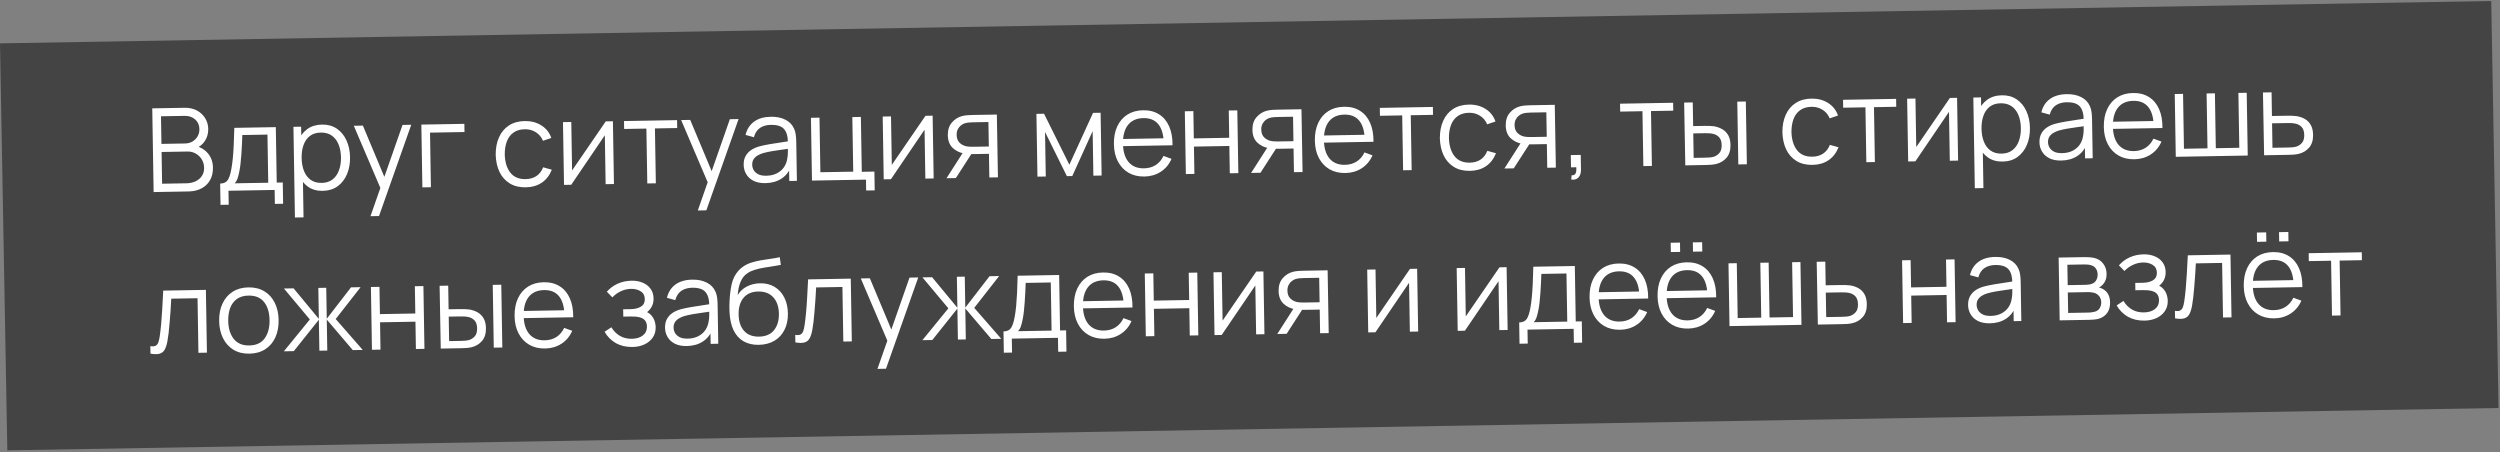 <?xml version="1.0" encoding="UTF-8"?> <svg xmlns="http://www.w3.org/2000/svg" width="387" height="70" viewBox="0 0 387 70" fill="none"><rect x="0" y="0" width="387" height="70" fill="#808080" stroke="none"/> <rect width="385.64" height="63" transform="matrix(1 -0.017 0.018 1 0.001 6.712)" fill="#444444"></rect> <path d="M23.782 29.731L23.569 16.773L28.573 16.685C29.299 16.673 29.934 16.812 30.479 17.102C31.024 17.393 31.45 17.79 31.759 18.295C32.067 18.794 32.226 19.349 32.236 19.961C32.247 20.657 32.072 21.281 31.709 21.834C31.346 22.38 30.854 22.764 30.233 22.984L30.208 22.544C31.052 22.769 31.719 23.177 32.209 23.769C32.698 24.361 32.95 25.082 32.964 25.934C32.977 26.684 32.828 27.335 32.519 27.886C32.21 28.432 31.77 28.857 31.199 29.16C30.628 29.465 29.962 29.623 29.2 29.636L23.782 29.731ZM25.093 28.439L28.855 28.373C29.383 28.364 29.855 28.263 30.272 28.069C30.689 27.87 31.014 27.594 31.249 27.242C31.489 26.89 31.605 26.468 31.597 25.976C31.589 25.496 31.471 25.066 31.242 24.686C31.014 24.306 30.706 24.005 30.319 23.784C29.937 23.557 29.503 23.447 29.017 23.456L25.013 23.526L25.093 28.439ZM24.992 22.275L28.654 22.211C29.068 22.203 29.445 22.104 29.784 21.912C30.122 21.714 30.388 21.448 30.581 21.115C30.779 20.782 30.875 20.399 30.868 19.967C30.858 19.355 30.637 18.861 30.204 18.484C29.778 18.108 29.238 17.925 28.584 17.936L24.922 18L24.992 22.275ZM34.136 31.711L34.081 28.417C34.633 28.407 35.026 28.224 35.26 27.866C35.495 27.501 35.68 26.925 35.817 26.137C35.911 25.625 35.986 25.074 36.042 24.485C36.098 23.896 36.144 23.223 36.18 22.467C36.215 21.704 36.246 20.812 36.271 19.792L42.696 19.68L42.837 28.264L43.773 28.248L43.827 31.542L42.549 31.564L42.514 29.404L35.369 29.529L35.404 31.689L34.136 31.711ZM36.322 28.378L41.523 28.287L41.401 20.836L37.513 20.904C37.503 21.36 37.484 21.844 37.456 22.354C37.434 22.865 37.404 23.375 37.364 23.886C37.331 24.397 37.288 24.878 37.235 25.329C37.188 25.773 37.129 26.165 37.056 26.502C36.973 26.935 36.88 27.306 36.778 27.614C36.681 27.922 36.529 28.176 36.322 28.378ZM49.962 29.544C49.069 29.56 48.309 29.348 47.684 28.909C47.058 28.464 46.58 27.857 46.249 27.089C45.919 26.314 45.745 25.444 45.73 24.478C45.713 23.495 45.858 22.616 46.163 21.843C46.474 21.063 46.938 20.446 47.555 19.991C48.172 19.536 48.936 19.301 49.848 19.285C50.736 19.269 51.501 19.481 52.145 19.92C52.788 20.359 53.284 20.962 53.632 21.73C53.987 22.498 54.172 23.365 54.188 24.331C54.204 25.303 54.048 26.179 53.718 26.959C53.389 27.738 52.907 28.362 52.273 28.829C51.638 29.29 50.868 29.529 49.962 29.544ZM45.656 33.67L45.425 19.632L46.613 19.611L46.733 26.927L46.877 26.925L46.987 33.647L45.656 33.67ZM49.807 28.314C50.485 28.302 51.046 28.121 51.49 27.771C51.935 27.422 52.263 26.951 52.475 26.359C52.694 25.761 52.797 25.093 52.785 24.355C52.772 23.623 52.651 22.965 52.419 22.381C52.187 21.797 51.841 21.338 51.379 21.004C50.924 20.67 50.348 20.509 49.652 20.521C48.974 20.533 48.413 20.708 47.968 21.046C47.53 21.384 47.205 21.848 46.992 22.44C46.78 23.026 46.68 23.7 46.692 24.462C46.705 25.212 46.827 25.881 47.059 26.472C47.29 27.056 47.634 27.512 48.089 27.84C48.545 28.168 49.117 28.326 49.807 28.314ZM57.35 33.466L59.147 28.331L59.198 29.842L54.77 19.469L56.174 19.445L59.809 28.122L59.233 28.132L62.311 19.338L63.661 19.314L58.672 33.443L57.35 33.466ZM65.384 29.006L65.224 19.287L71.883 19.171L71.904 20.439L66.567 20.532L66.706 28.982L65.384 29.006ZM81.388 28.996C80.41 29.014 79.579 28.809 78.894 28.383C78.209 27.957 77.683 27.363 77.316 26.601C76.956 25.833 76.761 24.948 76.733 23.947C76.728 22.927 76.899 22.03 77.246 21.256C77.594 20.475 78.103 19.866 78.774 19.429C79.444 18.985 80.263 18.755 81.229 18.738C82.213 18.721 83.071 18.946 83.805 19.413C84.545 19.88 85.057 20.528 85.34 21.357L84.051 21.794C83.814 21.216 83.443 20.772 82.94 20.463C82.443 20.148 81.876 19.996 81.24 20.007C80.527 20.019 79.938 20.194 79.476 20.532C79.013 20.865 78.673 21.324 78.454 21.91C78.236 22.495 78.13 23.166 78.136 23.922C78.168 25.086 78.453 26.017 78.993 26.716C79.532 27.409 80.324 27.746 81.367 27.728C82.027 27.716 82.586 27.556 83.043 27.248C83.506 26.934 83.852 26.484 84.083 25.898L85.421 26.271C85.075 27.141 84.558 27.81 83.87 28.278C83.181 28.74 82.354 28.98 81.388 28.996ZM94.879 18.77L95.039 28.488L93.752 28.511L93.627 20.943L88.425 28.604L87.309 28.623L87.149 18.904L88.436 18.882L88.559 26.387L93.772 18.789L94.879 18.77ZM100.201 28.398L100.061 19.904L96.615 19.964L96.595 18.74L104.81 18.596L104.83 19.82L101.384 19.881L101.524 28.375L100.201 28.398ZM108.02 32.583L109.816 27.448L109.868 28.959L105.44 18.585L106.844 18.561L110.479 27.238L109.903 27.248L112.981 18.454L114.331 18.43L109.342 32.56L108.02 32.583ZM118.487 28.35C117.755 28.362 117.138 28.241 116.636 27.986C116.14 27.73 115.765 27.386 115.512 26.952C115.259 26.519 115.128 26.044 115.119 25.528C115.111 25 115.208 24.548 115.412 24.172C115.622 23.791 115.908 23.477 116.27 23.23C116.638 22.984 117.064 22.794 117.547 22.659C118.037 22.53 118.579 22.416 119.171 22.316C119.769 22.209 120.353 22.118 120.922 22.042C121.496 21.96 121.999 21.882 122.43 21.809L121.967 22.105C121.969 21.145 121.771 20.437 121.374 19.982C120.976 19.527 120.295 19.308 119.329 19.325C118.663 19.336 118.102 19.496 117.645 19.804C117.194 20.112 116.88 20.591 116.705 21.243L115.412 20.887C115.62 20.013 116.056 19.331 116.72 18.839C117.384 18.347 118.252 18.092 119.326 18.073C120.214 18.058 120.97 18.213 121.593 18.538C122.223 18.857 122.671 19.329 122.94 19.955C123.064 20.235 123.147 20.548 123.189 20.895C123.231 21.243 123.255 21.596 123.261 21.956L123.36 27.995L122.181 28.015L122.141 25.576L122.485 25.715C122.169 26.554 121.667 27.199 120.978 27.649C120.289 28.099 119.459 28.333 118.487 28.35ZM118.621 27.204C119.239 27.193 119.777 27.073 120.236 26.843C120.694 26.613 121.061 26.303 121.336 25.915C121.612 25.52 121.788 25.078 121.864 24.591C121.931 24.278 121.964 23.935 121.964 23.563C121.964 23.185 121.962 22.903 121.959 22.717L122.467 22.969C122.018 23.037 121.53 23.106 121.003 23.175C120.482 23.244 119.968 23.322 119.459 23.409C118.956 23.496 118.502 23.597 118.096 23.712C117.821 23.794 117.556 23.91 117.3 24.059C117.045 24.201 116.835 24.391 116.671 24.628C116.513 24.864 116.436 25.157 116.442 25.505C116.447 25.787 116.52 26.058 116.662 26.32C116.811 26.581 117.042 26.797 117.357 26.965C117.678 27.134 118.099 27.213 118.621 27.204ZM134.081 29.491L134.053 27.808L125.694 27.954L125.534 18.235L126.857 18.212L126.995 26.662L132.08 26.573L131.941 18.123L133.264 18.1L133.403 26.595L135.356 26.561L135.404 29.468L134.081 29.491ZM144.371 17.907L144.531 27.625L143.244 27.648L143.12 20.08L137.917 27.741L136.801 27.76L136.641 18.041L137.928 18.019L138.052 25.524L143.264 17.926L144.371 17.907ZM153.149 27.475L153.089 23.813L150.821 23.852C150.557 23.857 150.284 23.852 150.002 23.84C149.725 23.82 149.467 23.792 149.226 23.754C148.54 23.634 147.953 23.344 147.466 22.884C146.984 22.419 146.736 21.769 146.722 20.935C146.709 20.119 146.92 19.462 147.356 18.962C147.792 18.456 148.323 18.123 148.951 17.962C149.238 17.891 149.528 17.847 149.822 17.83C150.122 17.812 150.379 17.802 150.595 17.798L154.312 17.733L154.481 27.452L153.149 27.475ZM146.517 27.591L149.158 23.467L150.625 23.442L147.966 27.566L146.517 27.591ZM150.73 22.72L153.07 22.679L153.008 18.89L150.668 18.931C150.524 18.934 150.323 18.943 150.065 18.96C149.808 18.976 149.565 19.019 149.338 19.089C149.141 19.153 148.945 19.261 148.75 19.415C148.56 19.562 148.401 19.76 148.273 20.008C148.145 20.25 148.084 20.545 148.09 20.893C148.098 21.379 148.236 21.767 148.505 22.056C148.78 22.34 149.119 22.532 149.523 22.633C149.739 22.677 149.956 22.703 150.172 22.711C150.388 22.72 150.574 22.722 150.73 22.72ZM160.598 27.345L160.439 17.627L161.617 17.606L165.537 25.495L169.203 17.474L170.373 17.453L170.533 27.172L169.255 27.194L169.142 20.301L165.989 27.251L165.152 27.266L161.772 20.43L161.885 27.323L160.598 27.345ZM177.168 27.326C176.22 27.343 175.394 27.147 174.692 26.739C173.995 26.331 173.448 25.75 173.052 24.995C172.655 24.24 172.449 23.349 172.432 22.323C172.414 21.261 172.588 20.34 172.953 19.56C173.319 18.779 173.84 18.173 174.517 17.741C175.2 17.309 176.009 17.085 176.945 17.069C177.905 17.052 178.727 17.26 179.413 17.692C180.098 18.118 180.621 18.739 180.982 19.555C181.344 20.37 181.519 21.349 181.508 22.489L180.158 22.512L180.15 22.045C180.105 20.785 179.817 19.839 179.284 19.206C178.758 18.573 177.997 18.266 177.001 18.283C175.957 18.301 175.162 18.654 174.615 19.342C174.074 20.029 173.814 21 173.835 22.254C173.855 23.478 174.146 24.424 174.71 25.092C175.279 25.754 176.073 26.076 177.093 26.058C177.789 26.046 178.392 25.877 178.903 25.55C179.419 25.217 179.823 24.745 180.113 24.134L181.353 24.589C180.983 25.442 180.427 26.108 179.685 26.589C178.949 27.064 178.109 27.31 177.168 27.326ZM173.373 22.631L173.355 21.524L180.779 21.395L180.797 22.501L173.373 22.631ZM183.569 26.945L183.41 17.226L184.733 17.203L184.802 21.423L190.282 21.328L190.213 17.107L191.535 17.084L191.695 26.803L190.372 26.826L190.303 22.597L184.823 22.692L184.892 26.922L183.569 26.945ZM200.304 26.653L200.243 22.99L197.976 23.03C197.712 23.035 197.439 23.03 197.157 23.017C196.88 22.998 196.622 22.97 196.381 22.932C195.695 22.812 195.108 22.522 194.62 22.062C194.139 21.597 193.891 20.947 193.877 20.113C193.864 19.297 194.075 18.639 194.511 18.14C194.947 17.634 195.478 17.301 196.106 17.14C196.393 17.069 196.683 17.025 196.977 17.008C197.276 16.99 197.534 16.98 197.75 16.976L201.467 16.911L201.636 26.63L200.304 26.653ZM193.672 26.769L196.313 22.645L197.78 22.619L195.121 26.743L193.672 26.769ZM197.885 21.897L200.225 21.857L200.163 18.068L197.823 18.109C197.679 18.111 197.478 18.121 197.22 18.137C196.963 18.154 196.72 18.197 196.493 18.267C196.296 18.331 196.1 18.439 195.905 18.592C195.715 18.74 195.556 18.938 195.428 19.186C195.3 19.428 195.239 19.723 195.245 20.071C195.253 20.557 195.391 20.945 195.66 21.234C195.935 21.517 196.274 21.709 196.678 21.81C196.894 21.855 197.111 21.881 197.327 21.889C197.543 21.897 197.729 21.9 197.885 21.897ZM208.276 26.784C207.328 26.8 206.503 26.605 205.8 26.197C205.103 25.789 204.557 25.208 204.16 24.452C203.764 23.697 203.557 22.807 203.54 21.781C203.523 20.719 203.697 19.798 204.062 19.017C204.427 18.237 204.948 17.631 205.625 17.199C206.308 16.767 207.118 16.543 208.054 16.526C209.013 16.509 209.836 16.717 210.521 17.149C211.206 17.576 211.729 18.197 212.091 19.012C212.452 19.828 212.627 20.806 212.616 21.947L211.266 21.97L211.259 21.502C211.214 20.243 210.925 19.297 210.393 18.664C209.866 18.031 209.105 17.723 208.109 17.741C207.066 17.759 206.27 18.112 205.724 18.799C205.183 19.487 204.923 20.457 204.943 21.711C204.963 22.935 205.255 23.881 205.818 24.549C206.387 25.212 207.181 25.534 208.201 25.516C208.897 25.504 209.5 25.334 210.011 25.007C210.528 24.674 210.931 24.202 211.221 23.591L212.462 24.047C212.092 24.899 211.536 25.566 210.793 26.047C210.057 26.522 209.218 26.767 208.276 26.784ZM204.481 22.088L204.463 20.982L211.887 20.852L211.905 21.959L204.481 22.088ZM217.201 26.358L217.061 17.863L213.614 17.924L213.594 16.7L221.81 16.556L221.83 17.78L218.384 17.84L218.523 26.335L217.201 26.358ZM227.546 26.448C226.568 26.465 225.736 26.261 225.051 25.834C224.366 25.408 223.84 24.814 223.474 24.053C223.113 23.285 222.919 22.4 222.89 21.398C222.885 20.378 223.057 19.481 223.404 18.707C223.751 17.927 224.26 17.318 224.931 16.88C225.602 16.436 226.42 16.206 227.386 16.189C228.37 16.172 229.229 16.397 229.963 16.864C230.702 17.332 231.214 17.98 231.498 18.809L230.209 19.245C229.971 18.668 229.601 18.224 229.098 17.915C228.6 17.599 228.034 17.447 227.398 17.458C226.684 17.471 226.096 17.646 225.633 17.984C225.171 18.316 224.83 18.775 224.612 19.361C224.393 19.947 224.287 20.618 224.294 21.374C224.325 22.538 224.61 23.469 225.15 24.167C225.689 24.86 226.481 25.197 227.525 25.179C228.185 25.168 228.743 25.008 229.2 24.7C229.663 24.386 230.01 23.936 230.24 23.349L231.578 23.722C231.233 24.592 230.716 25.262 230.027 25.73C229.339 26.192 228.512 26.431 227.546 26.448ZM239.515 25.969L239.454 22.307L237.187 22.346C236.923 22.351 236.65 22.347 236.367 22.334C236.091 22.314 235.833 22.286 235.592 22.248C234.906 22.128 234.319 21.838 233.831 21.379C233.35 20.913 233.102 20.263 233.088 19.429C233.075 18.613 233.286 17.956 233.722 17.456C234.158 16.95 234.689 16.617 235.317 16.456C235.603 16.385 235.894 16.341 236.188 16.324C236.487 16.306 236.745 16.296 236.961 16.292L240.678 16.227L240.846 25.946L239.515 25.969ZM232.883 26.085L235.524 21.961L236.991 21.936L234.331 26.06L232.883 26.085ZM237.096 21.214L239.436 21.173L239.373 17.384L237.034 17.425C236.89 17.428 236.689 17.437 236.431 17.454C236.173 17.47 235.931 17.513 235.704 17.583C235.507 17.647 235.311 17.755 235.115 17.909C234.926 18.056 234.767 18.254 234.639 18.502C234.511 18.744 234.45 19.04 234.456 19.387C234.464 19.873 234.602 20.261 234.871 20.55C235.146 20.834 235.485 21.026 235.888 21.127C236.105 21.171 236.322 21.197 236.538 21.205C236.754 21.214 236.94 21.216 237.096 21.214ZM243.221 27.786L243.291 27.128C243.532 27.141 243.705 27.09 243.811 26.974C243.917 26.859 243.98 26.704 244.001 26.512C244.022 26.32 244.025 26.113 244.009 25.891L243.19 25.905L243.159 24.006L244.698 23.98L244.735 26.238C244.744 26.79 244.61 27.207 244.332 27.488C244.061 27.768 243.691 27.868 243.221 27.786ZM254.39 25.71L254.251 17.215L250.804 17.275L250.784 16.051L259 15.908L259.02 17.132L255.573 17.192L255.713 25.687L254.39 25.71ZM260.884 25.597L260.707 15.878L262.038 15.855L262.099 19.517L263.79 19.488C264.072 19.483 264.348 19.484 264.618 19.492C264.889 19.499 265.132 19.519 265.349 19.551C265.83 19.639 266.259 19.793 266.634 20.015C267.01 20.236 267.309 20.546 267.532 20.944C267.754 21.336 267.87 21.835 267.88 22.441C267.894 23.275 267.689 23.936 267.265 24.423C266.841 24.911 266.303 25.232 265.652 25.387C265.406 25.446 265.14 25.486 264.852 25.509C264.565 25.526 264.283 25.537 264.007 25.542L260.884 25.597ZM262.179 24.44L263.934 24.409C264.132 24.406 264.357 24.396 264.609 24.38C264.861 24.363 265.082 24.326 265.273 24.269C265.596 24.173 265.884 23.988 266.137 23.714C266.397 23.433 266.522 23.017 266.513 22.465C266.504 21.919 266.371 21.51 266.114 21.239C265.858 20.961 265.519 20.781 265.097 20.698C264.905 20.66 264.7 20.636 264.484 20.628C264.274 20.62 264.07 20.617 263.872 20.621L262.117 20.651L262.179 24.44ZM269.091 25.453L268.931 15.735L270.254 15.712L270.414 25.43L269.091 25.453ZM280.571 25.523C279.593 25.54 278.762 25.336 278.076 24.91C277.391 24.484 276.866 23.89 276.499 23.128C276.138 22.36 275.944 21.475 275.915 20.474C275.91 19.454 276.082 18.557 276.429 17.782C276.776 17.002 277.285 16.393 277.956 15.956C278.627 15.512 279.445 15.281 280.411 15.265C281.395 15.248 282.254 15.473 282.988 15.94C283.727 16.407 284.239 17.055 284.523 17.884L283.234 18.321C282.996 17.743 282.626 17.299 282.123 16.99C281.626 16.675 281.059 16.523 280.423 16.534C279.709 16.546 279.121 16.721 278.658 17.059C278.196 17.392 277.855 17.851 277.637 18.436C277.419 19.022 277.313 19.693 277.319 20.449C277.35 21.613 277.636 22.544 278.175 23.243C278.715 23.936 279.506 24.273 280.55 24.255C281.21 24.243 281.768 24.083 282.225 23.775C282.688 23.461 283.035 23.011 283.265 22.425L284.604 22.798C284.258 23.668 283.741 24.337 283.052 24.805C282.364 25.267 281.537 25.507 280.571 25.523ZM288.908 25.108L288.769 16.613L285.322 16.673L285.302 15.449L293.518 15.306L293.538 16.53L290.092 16.59L290.231 25.085L288.908 25.108ZM302.955 15.142L303.114 24.86L301.828 24.883L301.703 17.315L296.5 24.976L295.385 24.995L295.225 15.276L296.512 15.254L296.635 22.759L301.848 15.161L302.955 15.142ZM310.009 25.01C309.115 25.026 308.355 24.814 307.73 24.375C307.105 23.93 306.627 23.323 306.296 22.555C305.965 21.78 305.792 20.91 305.776 19.944C305.76 18.96 305.904 18.082 306.21 17.308C306.521 16.529 306.985 15.911 307.601 15.457C308.218 15.002 308.982 14.766 309.894 14.751C310.782 14.735 311.548 14.947 312.191 15.386C312.834 15.825 313.33 16.428 313.679 17.196C314.033 17.964 314.219 18.831 314.235 19.797C314.251 20.768 314.094 21.644 313.765 22.424C313.436 23.204 312.954 23.828 312.319 24.295C311.685 24.756 310.915 24.994 310.009 25.01ZM305.702 29.136L305.471 15.098L306.659 15.077L306.779 22.393L306.923 22.39L307.034 29.113L305.702 29.136ZM309.854 23.78C310.531 23.768 311.093 23.587 311.537 23.237C311.981 22.887 312.309 22.417 312.522 21.825C312.74 21.227 312.843 20.559 312.831 19.821C312.819 19.089 312.697 18.431 312.465 17.847C312.234 17.263 311.887 16.804 311.426 16.47C310.97 16.136 310.394 15.975 309.698 15.987C309.021 15.999 308.459 16.174 308.015 16.512C307.576 16.849 307.251 17.314 307.039 17.906C306.826 18.492 306.726 19.165 306.739 19.927C306.751 20.677 306.873 21.347 307.105 21.937C307.337 22.521 307.68 22.977 308.136 23.305C308.591 23.634 309.164 23.792 309.854 23.78ZM319.076 24.852C318.344 24.865 317.727 24.744 317.225 24.488C316.728 24.233 316.354 23.888 316.1 23.455C315.847 23.021 315.716 22.546 315.708 22.03C315.699 21.502 315.797 21.051 316.001 20.675C316.21 20.293 316.496 19.979 316.858 19.733C317.226 19.486 317.652 19.296 318.136 19.162C318.626 19.033 319.167 18.919 319.76 18.818C320.358 18.712 320.942 18.62 321.51 18.545C322.085 18.463 322.588 18.385 323.019 18.311L322.556 18.607C322.558 17.647 322.36 16.939 321.963 16.484C321.565 16.029 320.883 15.81 319.918 15.827C319.252 15.839 318.69 15.998 318.233 16.306C317.782 16.614 317.469 17.094 317.294 17.745L316.001 17.39C316.208 16.516 316.644 15.833 317.308 15.341C317.972 14.85 318.841 14.595 319.915 14.576C320.803 14.56 321.558 14.715 322.182 15.04C322.811 15.359 323.26 15.832 323.528 16.457C323.653 16.737 323.736 17.051 323.778 17.398C323.82 17.745 323.843 18.099 323.849 18.459L323.949 24.497L322.77 24.518L322.73 22.079L323.074 22.217C322.758 23.056 322.255 23.701 321.567 24.151C320.878 24.602 320.048 24.835 319.076 24.852ZM319.21 23.706C319.828 23.696 320.366 23.575 320.824 23.345C321.283 23.115 321.649 22.806 321.925 22.417C322.201 22.022 322.376 21.581 322.452 21.094C322.519 20.78 322.553 20.438 322.553 20.066C322.552 19.688 322.551 19.406 322.548 19.22L323.056 19.472C322.607 19.54 322.119 19.608 321.592 19.677C321.071 19.746 320.556 19.824 320.048 19.911C319.545 19.998 319.091 20.099 318.684 20.214C318.41 20.297 318.145 20.413 317.889 20.561C317.633 20.703 317.423 20.893 317.259 21.13C317.101 21.367 317.025 21.659 317.031 22.007C317.035 22.289 317.109 22.561 317.251 22.823C317.399 23.084 317.631 23.299 317.946 23.468C318.267 23.636 318.688 23.716 319.21 23.706ZM330.408 24.654C329.46 24.671 328.635 24.475 327.932 24.067C327.235 23.66 326.689 23.078 326.292 22.323C325.896 21.568 325.689 20.677 325.672 19.651C325.655 18.589 325.829 17.668 326.194 16.888C326.559 16.107 327.08 15.501 327.757 15.069C328.44 14.637 329.249 14.413 330.185 14.397C331.145 14.38 331.968 14.588 332.653 15.02C333.338 15.446 333.861 16.067 334.223 16.883C334.584 17.698 334.759 18.677 334.748 19.817L333.398 19.84L333.391 19.373C333.346 18.113 333.057 17.167 332.525 16.534C331.998 15.901 331.237 15.594 330.241 15.611C329.197 15.629 328.402 15.982 327.855 16.67C327.315 17.357 327.055 18.328 327.075 19.582C327.095 20.806 327.387 21.752 327.95 22.42C328.519 23.082 329.313 23.404 330.333 23.387C331.029 23.374 331.632 23.205 332.143 22.878C332.66 22.545 333.063 22.073 333.353 21.462L334.594 21.917C334.224 22.77 333.667 23.436 332.925 23.917C332.189 24.392 331.35 24.638 330.408 24.654ZM326.613 19.959L326.595 18.852L334.019 18.723L334.037 19.829L326.613 19.959ZM336.81 24.273L336.65 14.554L337.937 14.532L338.077 23.026L341.721 22.963L341.581 14.468L342.868 14.446L343.008 22.941L346.643 22.877L346.504 14.382L347.79 14.36L347.95 24.078L336.81 24.273ZM350.484 24.034L350.306 14.316L351.638 14.293L351.698 17.955L353.975 17.916C354.257 17.911 354.533 17.912 354.803 17.919C355.079 17.926 355.323 17.946 355.533 17.978C356.015 18.06 356.443 18.212 356.819 18.433C357.2 18.654 357.5 18.964 357.716 19.363C357.939 19.761 358.055 20.263 358.065 20.869C358.079 21.703 357.874 22.363 357.449 22.851C357.031 23.338 356.497 23.659 355.845 23.815C355.6 23.873 355.334 23.914 355.046 23.937C354.758 23.954 354.473 23.965 354.191 23.97L350.484 24.034ZM351.779 22.878L354.119 22.837C354.323 22.833 354.551 22.823 354.802 22.807C355.054 22.791 355.276 22.754 355.467 22.696C355.783 22.601 356.068 22.416 356.322 22.141C356.581 21.861 356.706 21.444 356.697 20.892C356.688 20.347 356.555 19.938 356.299 19.666C356.042 19.389 355.703 19.209 355.282 19.126C355.095 19.087 354.894 19.064 354.678 19.055C354.462 19.047 354.254 19.045 354.057 19.048L351.717 19.089L351.779 22.878ZM23.294 54.743L23.274 53.582C23.636 53.642 23.908 53.622 24.093 53.523C24.283 53.418 24.421 53.247 24.507 53.012C24.593 52.77 24.663 52.472 24.718 52.117C24.804 51.527 24.88 50.878 24.947 50.169C25.013 49.459 25.069 48.678 25.115 47.825C25.167 46.966 25.217 46.02 25.267 44.987L31.872 44.872L32.031 54.591L30.717 54.614L30.578 46.164L26.511 46.235C26.48 46.871 26.442 47.505 26.398 48.136C26.355 48.767 26.308 49.374 26.257 49.957C26.213 50.534 26.162 51.066 26.104 51.553C26.046 52.04 25.983 52.461 25.917 52.816C25.818 53.352 25.681 53.78 25.506 54.102C25.338 54.422 25.08 54.637 24.734 54.745C24.387 54.853 23.907 54.852 23.294 54.743ZM38.608 54.746C37.642 54.763 36.814 54.558 36.123 54.132C35.432 53.706 34.897 53.11 34.518 52.342C34.139 51.575 33.942 50.69 33.925 49.688C33.909 48.668 34.08 47.771 34.439 46.997C34.799 46.222 35.317 45.616 35.994 45.178C36.676 44.734 37.492 44.504 38.44 44.487C39.411 44.471 40.243 44.675 40.934 45.101C41.631 45.521 42.166 46.115 42.538 46.883C42.917 47.644 43.114 48.526 43.131 49.528C43.148 50.547 42.98 51.447 42.626 52.228C42.273 53.002 41.755 53.611 41.072 54.055C40.389 54.499 39.568 54.729 38.608 54.746ZM38.587 53.477C39.667 53.459 40.465 53.087 40.981 52.364C41.497 51.635 41.746 50.698 41.727 49.552C41.708 48.376 41.426 47.445 40.88 46.758C40.341 46.072 39.534 45.738 38.46 45.756C37.734 45.769 37.137 45.944 36.669 46.283C36.206 46.615 35.863 47.074 35.638 47.66C35.42 48.24 35.317 48.908 35.329 49.664C35.348 50.833 35.634 51.768 36.185 52.466C36.737 53.158 37.538 53.496 38.587 53.477ZM43.941 54.383L47.964 49.452L43.952 44.661L45.446 44.635L49.358 49.365L49.279 44.569L50.503 44.547L50.582 49.344L54.336 44.48L55.821 44.455L51.968 49.382L56.152 54.17L54.613 54.197L50.584 49.47L50.663 54.266L49.439 54.287L49.36 49.491L45.479 54.356L43.941 54.383ZM57.578 54.145L57.418 44.427L58.741 44.404L58.81 48.624L64.29 48.529L64.221 44.308L65.544 44.285L65.704 54.004L64.381 54.027L64.311 49.797L58.831 49.893L58.901 54.122L57.578 54.145ZM68.229 53.96L68.051 44.241L69.383 44.218L69.443 47.88L71.135 47.851C71.417 47.846 71.693 47.847 71.963 47.855C72.233 47.862 72.477 47.882 72.693 47.914C73.175 48.002 73.603 48.156 73.979 48.377C74.355 48.599 74.654 48.909 74.876 49.307C75.099 49.699 75.215 50.198 75.225 50.804C75.239 51.638 75.034 52.299 74.609 52.786C74.186 53.274 73.648 53.595 72.996 53.751C72.751 53.809 72.485 53.849 72.197 53.872C71.909 53.889 71.627 53.9 71.352 53.905L68.229 53.96ZM69.524 52.803L71.279 52.772C71.477 52.769 71.702 52.759 71.953 52.742C72.205 52.726 72.427 52.689 72.618 52.632C72.94 52.536 73.228 52.351 73.482 52.077C73.741 51.796 73.866 51.38 73.857 50.828C73.848 50.282 73.716 49.873 73.459 49.602C73.202 49.324 72.863 49.144 72.442 49.061C72.249 49.023 72.045 48.999 71.829 48.991C71.619 48.983 71.415 48.98 71.216 48.984L69.462 49.014L69.524 52.803ZM76.436 53.816L76.276 44.098L77.599 44.075L77.758 53.794L76.436 53.816ZM84.394 53.948C83.446 53.964 82.62 53.769 81.918 53.361C81.221 52.953 80.674 52.371 80.278 51.616C79.881 50.861 79.674 49.971 79.658 48.945C79.64 47.883 79.814 46.962 80.179 46.181C80.544 45.401 81.066 44.794 81.743 44.363C82.426 43.931 83.235 43.706 84.171 43.69C85.131 43.673 85.953 43.881 86.638 44.313C87.323 44.739 87.847 45.36 88.208 46.176C88.57 46.992 88.745 47.97 88.734 49.11L87.384 49.134L87.376 48.666C87.331 47.407 87.043 46.461 86.51 45.828C85.984 45.195 85.223 44.887 84.227 44.904C83.183 44.923 82.388 45.276 81.841 45.963C81.3 46.651 81.04 47.621 81.061 48.875C81.081 50.099 81.372 51.045 81.936 51.713C82.504 52.376 83.299 52.698 84.319 52.68C85.015 52.668 85.618 52.498 86.129 52.171C86.645 51.838 87.048 51.366 87.338 50.755L88.579 51.21C88.209 52.063 87.653 52.73 86.911 53.211C86.174 53.686 85.335 53.931 84.394 53.948ZM80.599 49.252L80.581 48.145L88.004 48.016L88.023 49.123L80.599 49.252ZM97.912 53.712C96.934 53.729 96.076 53.531 95.337 53.118C94.604 52.699 94.021 52.112 93.589 51.357L94.64 50.664C95.004 51.257 95.452 51.706 95.985 52.008C96.518 52.311 97.126 52.457 97.81 52.445C98.524 52.432 99.094 52.257 99.521 51.92C99.948 51.582 100.156 51.126 100.147 50.55C100.14 50.154 100.042 49.84 99.852 49.61C99.668 49.379 99.39 49.216 99.016 49.12C98.648 49.025 98.189 48.982 97.637 48.991L96.485 49.011L96.466 47.877L97.6 47.858C98.272 47.846 98.81 47.717 99.214 47.469C99.624 47.216 99.824 46.829 99.816 46.307C99.807 45.755 99.593 45.35 99.175 45.094C98.762 44.831 98.271 44.705 97.701 44.714C97.125 44.724 96.582 44.854 96.07 45.103C95.563 45.346 95.139 45.656 94.798 46.034L93.937 45.158C94.414 44.616 94.975 44.201 95.618 43.914C96.267 43.62 96.988 43.467 97.78 43.453C98.403 43.442 98.969 43.543 99.477 43.756C99.99 43.963 100.397 44.274 100.698 44.689C101.005 45.104 101.163 45.605 101.173 46.193C101.182 46.745 101.055 47.224 100.792 47.631C100.534 48.038 100.165 48.377 99.683 48.65L99.603 48.156C100.024 48.227 100.375 48.388 100.655 48.642C100.935 48.895 101.145 49.2 101.282 49.558C101.42 49.915 101.492 50.28 101.498 50.652C101.509 51.27 101.355 51.807 101.039 52.262C100.728 52.712 100.299 53.064 99.751 53.32C99.209 53.569 98.596 53.7 97.912 53.712ZM106.314 53.566C105.582 53.578 104.965 53.457 104.463 53.202C103.967 52.946 103.592 52.602 103.339 52.168C103.086 51.735 102.955 51.26 102.946 50.744C102.938 50.216 103.035 49.764 103.239 49.389C103.449 49.007 103.735 48.693 104.097 48.447C104.465 48.2 104.891 48.01 105.374 47.875C105.864 47.747 106.406 47.632 106.998 47.532C107.596 47.425 108.18 47.334 108.749 47.258C109.323 47.176 109.826 47.098 110.257 47.025L109.794 47.321C109.796 46.361 109.598 45.653 109.201 45.198C108.803 44.743 108.122 44.524 107.156 44.541C106.49 44.552 105.928 44.712 105.471 45.02C105.02 45.328 104.707 45.807 104.532 46.459L103.239 46.103C103.447 45.229 103.882 44.547 104.546 44.055C105.21 43.563 106.079 43.308 107.153 43.289C108.041 43.274 108.797 43.429 109.42 43.754C110.05 44.073 110.498 44.545 110.767 45.171C110.891 45.451 110.974 45.764 111.016 46.111C111.058 46.459 111.082 46.812 111.088 47.172L111.187 53.211L110.008 53.231L109.968 50.792L110.312 50.931C109.996 51.77 109.494 52.415 108.805 52.865C108.116 53.315 107.286 53.549 106.314 53.566ZM106.448 52.42C107.066 52.409 107.604 52.289 108.063 52.059C108.521 51.829 108.888 51.519 109.163 51.131C109.439 50.736 109.615 50.295 109.691 49.807C109.758 49.494 109.791 49.151 109.791 48.779C109.791 48.401 109.789 48.119 109.786 47.933L110.294 48.185C109.845 48.253 109.357 48.322 108.83 48.391C108.309 48.46 107.795 48.538 107.286 48.625C106.783 48.712 106.329 48.813 105.923 48.928C105.648 49.011 105.383 49.126 105.127 49.275C104.872 49.417 104.662 49.607 104.498 49.844C104.339 50.081 104.263 50.373 104.269 50.721C104.274 51.003 104.347 51.275 104.489 51.536C104.638 51.798 104.869 52.013 105.184 52.181C105.505 52.349 105.926 52.429 106.448 52.42ZM117.43 53.381C116.524 53.391 115.744 53.206 115.09 52.828C114.436 52.449 113.922 51.876 113.55 51.108C113.183 50.34 112.975 49.378 112.926 48.221C112.9 47.711 112.903 47.156 112.935 46.555C112.967 45.949 113.023 45.371 113.104 44.824C113.185 44.276 113.286 43.831 113.406 43.486C113.555 43.04 113.77 42.622 114.052 42.233C114.339 41.838 114.673 41.514 115.053 41.261C115.421 41.003 115.837 40.801 116.303 40.654C116.775 40.502 117.265 40.383 117.773 40.296C118.288 40.209 118.797 40.131 119.3 40.062C119.809 39.993 120.278 39.91 120.709 39.813L120.873 41.007C120.544 41.079 120.155 41.145 119.706 41.207C119.257 41.269 118.787 41.343 118.296 41.43C117.805 41.51 117.336 41.618 116.888 41.752C116.44 41.885 116.059 42.057 115.745 42.267C115.263 42.569 114.896 43.019 114.642 43.618C114.393 44.216 114.246 44.9 114.198 45.669C114.561 45.081 115.045 44.634 115.652 44.329C116.265 44.025 116.932 43.866 117.652 43.853C118.528 43.838 119.284 44.026 119.92 44.417C120.563 44.808 121.061 45.357 121.415 46.065C121.768 46.773 121.953 47.589 121.968 48.513C121.984 49.479 121.809 50.325 121.443 51.051C121.083 51.778 120.561 52.345 119.877 52.753C119.194 53.155 118.378 53.364 117.43 53.381ZM117.509 52.11C118.528 52.092 119.297 51.761 119.815 51.116C120.338 50.471 120.591 49.62 120.574 48.564C120.556 47.484 120.266 46.637 119.704 46.023C119.148 45.409 118.372 45.11 117.376 45.127C116.38 45.145 115.62 45.47 115.097 46.103C114.573 46.737 114.32 47.593 114.338 48.673C114.355 49.753 114.636 50.6 115.181 51.215C115.725 51.829 116.501 52.128 117.509 52.11ZM123.122 53.002L123.103 51.842C123.464 51.901 123.737 51.882 123.921 51.782C124.111 51.677 124.25 51.507 124.336 51.271C124.422 51.029 124.492 50.731 124.546 50.376C124.632 49.787 124.709 49.137 124.775 48.428C124.842 47.719 124.898 46.938 124.944 46.085C124.996 45.226 125.046 44.28 125.095 43.247L131.7 43.132L131.86 52.85L130.546 52.873L130.407 44.423L126.34 44.494C126.308 45.131 126.271 45.764 126.227 46.395C126.183 47.026 126.136 47.633 126.086 48.216C126.041 48.793 125.99 49.325 125.932 49.812C125.874 50.299 125.812 50.72 125.746 51.075C125.647 51.611 125.51 52.04 125.335 52.361C125.166 52.682 124.909 52.896 124.562 53.004C124.216 53.112 123.736 53.112 123.122 53.002ZM135.831 57.102L137.628 51.967L137.679 53.478L133.251 43.104L134.655 43.08L138.29 51.757L137.714 51.767L140.792 42.973L142.142 42.949L137.154 57.078L135.831 57.102ZM142.785 52.66L146.808 47.729L142.796 42.938L144.29 42.912L148.202 47.641L148.123 42.845L149.347 42.824L149.426 47.62L153.18 42.757L154.665 42.731L150.813 47.659L154.996 52.447L153.457 52.474L149.428 47.746L149.507 52.542L148.283 52.564L148.204 47.767L144.324 52.633L142.785 52.66ZM155.395 54.6L155.341 51.306C155.893 51.297 156.286 51.113 156.52 50.755C156.754 50.391 156.94 49.814 157.077 49.026C157.17 48.514 157.245 47.964 157.302 47.375C157.358 46.786 157.404 46.113 157.44 45.356C157.475 44.593 157.505 43.702 157.531 42.681L163.956 42.569L164.097 51.154L165.033 51.138L165.087 54.431L163.809 54.453L163.773 52.294L156.629 52.418L156.664 54.578L155.395 54.6ZM157.582 51.267L162.783 51.177L162.66 43.726L158.773 43.794C158.763 44.25 158.744 44.733 158.716 45.244C158.694 45.754 158.664 46.265 158.624 46.776C158.59 47.286 158.547 47.767 158.495 48.218C158.448 48.663 158.388 49.054 158.316 49.391C158.233 49.825 158.14 50.196 158.037 50.503C157.94 50.811 157.788 51.066 157.582 51.267ZM170.97 52.438C170.022 52.455 169.197 52.259 168.494 51.851C167.797 51.443 167.251 50.862 166.854 50.107C166.458 49.351 166.251 48.461 166.234 47.435C166.217 46.373 166.391 45.452 166.756 44.672C167.121 43.891 167.642 43.285 168.319 42.853C169.002 42.421 169.812 42.197 170.748 42.181C171.707 42.164 172.53 42.371 173.215 42.804C173.9 43.23 174.423 43.851 174.785 44.667C175.146 45.482 175.322 46.461 175.31 47.601L173.96 47.624L173.953 47.156C173.908 45.897 173.619 44.951 173.087 44.318C172.561 43.685 171.799 43.377 170.804 43.395C169.76 43.413 168.964 43.766 168.418 44.453C167.877 45.141 167.617 46.112 167.637 47.366C167.657 48.589 167.949 49.535 168.512 50.204C169.081 50.866 169.876 51.188 170.895 51.17C171.591 51.158 172.195 50.989 172.705 50.662C173.222 50.329 173.625 49.857 173.915 49.245L175.156 49.701C174.786 50.553 174.23 51.22 173.487 51.701C172.751 52.176 171.912 52.422 170.97 52.438ZM167.176 47.743L167.157 46.636L174.581 46.506L174.599 47.613L167.176 47.743ZM177.372 52.057L177.212 42.338L178.535 42.315L178.604 46.535L184.085 46.44L184.015 42.219L185.338 42.196L185.498 51.915L184.175 51.938L184.106 47.709L178.625 47.804L178.695 52.033L177.372 52.057ZM195.575 42.018L195.735 51.736L194.448 51.759L194.324 44.191L189.121 51.852L188.005 51.871L187.845 42.153L189.132 42.13L189.256 49.635L194.468 42.037L195.575 42.018ZM204.353 51.586L204.293 47.924L202.025 47.963C201.761 47.968 201.488 47.964 201.206 47.95C200.929 47.931 200.671 47.903 200.43 47.865C199.744 47.745 199.157 47.455 198.67 46.995C198.188 46.53 197.94 45.88 197.926 45.046C197.913 44.23 198.124 43.572 198.56 43.073C198.996 42.567 199.527 42.234 200.155 42.073C200.442 42.002 200.732 41.958 201.026 41.941C201.326 41.923 201.583 41.913 201.799 41.909L205.516 41.844L205.685 51.563L204.353 51.586ZM197.721 51.702L200.362 47.578L201.829 47.553L199.17 51.676L197.721 51.702ZM201.934 46.831L204.274 46.79L204.212 43.001L201.872 43.042C201.728 43.045 201.527 43.054 201.269 43.071C201.012 43.087 200.769 43.13 200.542 43.2C200.345 43.264 200.149 43.372 199.954 43.526C199.764 43.673 199.605 43.871 199.477 44.119C199.349 44.361 199.288 44.656 199.294 45.004C199.302 45.49 199.44 45.878 199.709 46.167C199.984 46.45 200.323 46.643 200.727 46.744C200.943 46.788 201.16 46.814 201.376 46.822C201.592 46.831 201.778 46.833 201.934 46.831ZM219.372 41.603L219.532 51.321L218.245 51.344L218.121 43.776L212.918 51.437L211.802 51.456L211.643 41.737L212.929 41.715L213.053 49.22L218.266 41.622L219.372 41.603ZM233.222 41.361L233.382 51.08L232.095 51.102L231.97 43.534L226.768 51.195L225.652 51.215L225.492 41.496L226.779 41.474L226.902 48.979L232.115 41.381L233.222 41.361ZM235.223 53.208L235.169 49.915C235.721 49.905 236.114 49.721 236.348 49.363C236.582 48.999 236.767 48.422 236.905 47.634C236.998 47.122 237.073 46.572 237.129 45.983C237.186 45.394 237.232 44.721 237.267 43.964C237.303 43.201 237.333 42.31 237.358 41.289L243.783 41.177L243.924 49.762L244.86 49.746L244.914 53.039L243.637 53.062L243.601 50.902L236.456 51.026L236.492 53.186L235.223 53.208ZM237.409 49.876L242.611 49.785L242.488 42.334L238.601 42.402C238.59 42.858 238.571 43.341 238.544 43.852C238.522 44.362 238.491 44.873 238.452 45.384C238.418 45.894 238.375 46.375 238.322 46.826C238.276 47.271 238.216 47.662 238.144 47.999C238.061 48.433 237.968 48.804 237.865 49.111C237.768 49.419 237.616 49.674 237.409 49.876ZM250.798 51.046C249.85 51.063 249.025 50.867 248.322 50.459C247.625 50.051 247.078 49.47 246.682 48.715C246.286 47.959 246.079 47.069 246.062 46.043C246.045 44.981 246.218 44.06 246.584 43.28C246.949 42.499 247.47 41.893 248.147 41.461C248.83 41.029 249.639 40.805 250.575 40.789C251.535 40.772 252.358 40.98 253.043 41.412C253.728 41.838 254.251 42.459 254.613 43.275C254.974 44.09 255.149 45.069 255.138 46.209L253.788 46.233L253.78 45.764C253.736 44.505 253.447 43.559 252.915 42.926C252.388 42.293 251.627 41.986 250.631 42.003C249.587 42.021 248.792 42.374 248.245 43.062C247.705 43.749 247.444 44.72 247.465 45.974C247.485 47.197 247.777 48.144 248.34 48.812C248.909 49.474 249.703 49.796 250.723 49.778C251.419 49.766 252.022 49.597 252.533 49.27C253.05 48.937 253.453 48.465 253.743 47.853L254.983 48.309C254.613 49.161 254.057 49.828 253.315 50.309C252.579 50.784 251.74 51.03 250.798 51.046ZM247.003 46.351L246.985 45.244L254.409 45.114L254.427 46.221L247.003 46.351ZM262.075 38.959L262.051 37.519L263.491 37.494L263.515 38.934L262.075 38.959ZM258.647 39.019L258.623 37.579L260.063 37.554L260.086 38.994L258.647 39.019ZM261.326 50.863C260.378 50.879 259.552 50.684 258.85 50.276C258.153 49.868 257.606 49.286 257.21 48.531C256.813 47.776 256.607 46.885 256.59 45.86C256.572 44.798 256.746 43.877 257.111 43.096C257.477 42.316 257.998 41.709 258.675 41.278C259.358 40.846 260.167 40.621 261.103 40.605C262.063 40.588 262.885 40.796 263.571 41.228C264.256 41.654 264.779 42.275 265.14 43.091C265.502 43.907 265.677 44.885 265.666 46.025L264.316 46.049L264.308 45.581C264.263 44.322 263.975 43.375 263.442 42.743C262.916 42.11 262.155 41.802 261.159 41.819C260.115 41.837 259.32 42.19 258.773 42.878C258.232 43.566 257.972 44.536 257.993 45.79C258.013 47.014 258.304 47.96 258.868 48.628C259.437 49.291 260.231 49.613 261.251 49.595C261.947 49.583 262.55 49.413 263.061 49.086C263.577 48.753 263.981 48.281 264.271 47.67L265.511 48.125C265.141 48.978 264.585 49.645 263.843 50.126C263.107 50.601 262.267 50.846 261.326 50.863ZM257.531 46.167L257.513 45.06L264.937 44.931L264.955 46.038L257.531 46.167ZM267.727 50.481L267.568 40.762L268.855 40.74L268.994 49.235L272.639 49.171L272.499 40.676L273.786 40.654L273.925 49.149L277.561 49.085L277.421 40.591L278.708 40.568L278.868 50.287L267.727 50.481ZM281.402 50.243L281.224 40.524L282.556 40.501L282.616 44.164L284.893 44.124C285.174 44.119 285.451 44.12 285.721 44.127C285.997 44.135 286.24 44.154 286.451 44.187C286.932 44.268 287.361 44.42 287.736 44.641C288.118 44.863 288.417 45.173 288.634 45.571C288.856 45.969 288.973 46.471 288.983 47.077C288.996 47.911 288.791 48.572 288.367 49.059C287.949 49.546 287.414 49.868 286.763 50.023C286.518 50.081 286.251 50.122 285.964 50.145C285.676 50.162 285.391 50.173 285.109 50.178L281.402 50.243ZM282.697 49.086L285.036 49.045C285.24 49.042 285.468 49.032 285.72 49.015C285.972 48.999 286.193 48.962 286.384 48.905C286.701 48.809 286.986 48.624 287.239 48.35C287.499 48.069 287.624 47.653 287.615 47.101C287.606 46.555 287.473 46.146 287.217 45.875C286.96 45.597 286.621 45.417 286.2 45.334C286.013 45.295 285.811 45.272 285.595 45.264C285.379 45.256 285.172 45.253 284.974 45.257L282.634 45.297L282.697 49.086ZM294.6 50.013L294.441 40.294L295.763 40.271L295.833 44.491L301.313 44.396L301.244 40.175L302.566 40.152L302.726 49.871L301.403 49.894L301.334 45.664L295.854 45.76L295.923 49.989L294.6 50.013ZM308.028 50.048C307.296 50.061 306.679 49.94 306.176 49.685C305.68 49.429 305.305 49.085 305.052 48.651C304.799 48.217 304.668 47.743 304.66 47.227C304.651 46.699 304.749 46.247 304.952 45.871C305.162 45.49 305.448 45.176 305.81 44.929C306.178 44.683 306.604 44.492 307.088 44.358C307.578 44.229 308.119 44.115 308.711 44.015C309.31 43.908 309.893 43.817 310.462 43.741C311.037 43.659 311.54 43.581 311.971 43.508L311.507 43.804C311.51 42.844 311.312 42.136 310.914 41.681C310.517 41.226 309.835 41.007 308.869 41.023C308.203 41.035 307.642 41.195 307.185 41.503C306.734 41.811 306.421 42.29 306.245 42.941L304.952 42.586C305.16 41.712 305.596 41.029 306.26 40.538C306.924 40.046 307.793 39.791 308.867 39.772C309.755 39.757 310.51 39.912 311.134 40.237C311.763 40.556 312.212 41.028 312.48 41.654C312.605 41.933 312.688 42.247 312.73 42.594C312.771 42.942 312.795 43.295 312.801 43.655L312.9 49.693L311.722 49.714L311.681 47.275L312.026 47.413C311.71 48.253 311.207 48.898 310.518 49.348C309.83 49.798 308.999 50.032 308.028 50.048ZM308.162 48.903C308.78 48.892 309.318 48.772 309.776 48.542C310.234 48.312 310.601 48.002 310.877 47.613C311.152 47.218 311.328 46.777 311.404 46.29C311.471 45.977 311.504 45.634 311.504 45.262C311.504 44.884 311.502 44.602 311.499 44.416L312.008 44.668C311.559 44.736 311.071 44.805 310.544 44.874C310.023 44.943 309.508 45.021 308.999 45.108C308.497 45.194 308.042 45.295 307.636 45.411C307.362 45.493 307.096 45.609 306.841 45.758C306.585 45.9 306.375 46.09 306.211 46.327C306.053 46.563 305.977 46.856 305.982 47.204C305.987 47.486 306.061 47.757 306.203 48.019C306.351 48.28 306.583 48.495 306.898 48.664C307.218 48.832 307.64 48.912 308.162 48.903ZM318.837 49.59L318.677 39.871L322.682 39.801C322.885 39.798 323.132 39.806 323.42 39.825C323.714 39.843 323.988 39.884 324.241 39.945C324.789 40.08 325.232 40.366 325.569 40.804C325.913 41.242 326.089 41.773 326.1 42.397C326.105 42.745 326.057 43.058 325.953 43.336C325.856 43.608 325.712 43.844 325.524 44.045C325.435 44.149 325.338 44.241 325.231 44.321C325.124 44.395 325.02 44.456 324.919 44.506C325.112 44.539 325.32 44.619 325.544 44.747C325.896 44.945 326.164 45.217 326.35 45.561C326.535 45.9 326.632 46.316 326.64 46.807C326.651 47.473 326.501 48.019 326.19 48.445C325.879 48.87 325.458 49.165 324.926 49.331C324.688 49.401 324.427 49.447 324.146 49.47C323.87 49.493 323.609 49.507 323.363 49.511L318.837 49.59ZM320.15 48.442L323.282 48.387C323.408 48.385 323.567 48.373 323.758 48.352C323.95 48.325 324.12 48.292 324.27 48.253C324.622 48.157 324.877 47.972 325.035 47.7C325.198 47.421 325.277 47.119 325.272 46.795C325.265 46.369 325.133 46.024 324.877 45.758C324.626 45.486 324.294 45.324 323.879 45.271C323.74 45.244 323.596 45.228 323.446 45.225C323.296 45.221 323.161 45.221 323.041 45.223L320.098 45.274L320.15 48.442ZM320.079 44.14L322.797 44.093C322.953 44.09 323.127 44.078 323.319 44.057C323.516 44.029 323.686 43.987 323.83 43.931C324.14 43.818 324.365 43.628 324.504 43.361C324.65 43.095 324.72 42.805 324.715 42.493C324.709 42.151 324.624 41.853 324.457 41.598C324.297 41.343 324.057 41.167 323.738 41.07C323.52 40.996 323.286 40.955 323.033 40.947C322.787 40.94 322.631 40.937 322.565 40.938L320.028 40.982L320.079 44.14ZM331.982 49.631C331.004 49.648 330.146 49.45 329.407 49.037C328.674 48.617 328.091 48.03 327.659 47.276L328.71 46.582C329.073 47.176 329.522 47.624 330.055 47.927C330.588 48.23 331.196 48.375 331.88 48.363C332.594 48.351 333.164 48.176 333.591 47.838C334.017 47.501 334.226 47.044 334.216 46.468C334.21 46.072 334.112 45.759 333.922 45.528C333.738 45.297 333.459 45.134 333.086 45.039C332.718 44.943 332.258 44.9 331.707 44.91L330.555 44.93L330.536 43.796L331.67 43.776C332.342 43.765 332.88 43.635 333.284 43.388C333.694 43.135 333.894 42.747 333.886 42.225C333.877 41.673 333.663 41.269 333.245 41.012C332.832 40.75 332.341 40.623 331.771 40.633C331.195 40.643 330.651 40.773 330.139 41.022C329.633 41.264 329.209 41.575 328.868 41.953L328.007 41.077C328.484 40.534 329.044 40.12 329.688 39.832C330.337 39.539 331.058 39.385 331.849 39.371C332.473 39.361 333.039 39.462 333.547 39.675C334.06 39.882 334.467 40.193 334.768 40.608C335.075 41.023 335.233 41.524 335.243 42.112C335.252 42.664 335.125 43.143 334.862 43.55C334.604 43.956 334.235 44.296 333.753 44.568L333.673 44.074C334.094 44.145 334.445 44.307 334.725 44.56C335.005 44.813 335.214 45.119 335.352 45.476C335.49 45.834 335.562 46.199 335.568 46.571C335.579 47.189 335.425 47.725 335.109 48.181C334.798 48.63 334.369 48.983 333.821 49.239C333.279 49.488 332.666 49.619 331.982 49.631ZM336.699 49.279L336.68 48.118C337.041 48.177 337.314 48.158 337.498 48.058C337.688 47.953 337.827 47.783 337.913 47.547C337.999 47.306 338.069 47.007 338.123 46.652C338.209 46.063 338.286 45.413 338.352 44.704C338.418 43.995 338.475 43.214 338.521 42.361C338.572 41.502 338.623 40.556 338.672 39.523L345.277 39.407L345.437 49.126L344.123 49.149L343.984 40.699L339.917 40.77C339.885 41.407 339.847 42.041 339.804 42.671C339.76 43.302 339.713 43.909 339.663 44.492C339.618 45.069 339.567 45.601 339.509 46.088C339.451 46.575 339.389 46.996 339.323 47.351C339.224 47.887 339.087 48.316 338.912 48.637C338.743 48.958 338.486 49.172 338.139 49.28C337.793 49.388 337.313 49.388 336.699 49.279ZM352.817 37.377L352.793 35.937L354.233 35.912L354.257 37.352L352.817 37.377ZM349.389 37.436L349.365 35.997L350.805 35.971L350.828 37.411L349.389 37.436ZM352.068 49.281C351.12 49.297 350.294 49.101 349.592 48.694C348.895 48.286 348.348 47.704 347.952 46.949C347.555 46.194 347.349 45.303 347.332 44.277C347.314 43.215 347.488 42.294 347.853 41.514C348.219 40.733 348.74 40.127 349.417 39.695C350.1 39.263 350.909 39.039 351.845 39.023C352.805 39.006 353.627 39.214 354.313 39.646C354.998 40.072 355.521 40.693 355.882 41.509C356.244 42.325 356.419 43.303 356.408 44.443L355.058 44.467L355.05 43.999C355.006 42.739 354.717 41.793 354.184 41.16C353.658 40.528 352.897 40.22 351.901 40.237C350.857 40.255 350.062 40.608 349.515 41.296C348.974 41.983 348.714 42.954 348.735 44.208C348.755 45.432 349.047 46.378 349.61 47.046C350.179 47.708 350.973 48.03 351.993 48.013C352.689 48.001 353.292 47.831 353.803 47.504C354.319 47.171 354.723 46.699 355.013 46.088L356.253 46.543C355.883 47.396 355.327 48.062 354.585 48.544C353.849 49.018 353.01 49.264 352.068 49.281ZM348.273 44.585L348.255 43.478L355.679 43.349L355.697 44.456L348.273 44.585ZM360.992 48.855L360.852 40.36L357.406 40.42L357.386 39.196L365.602 39.053L365.622 40.277L362.175 40.337L362.315 48.832L360.992 48.855Z" fill="white"></path> </svg> 